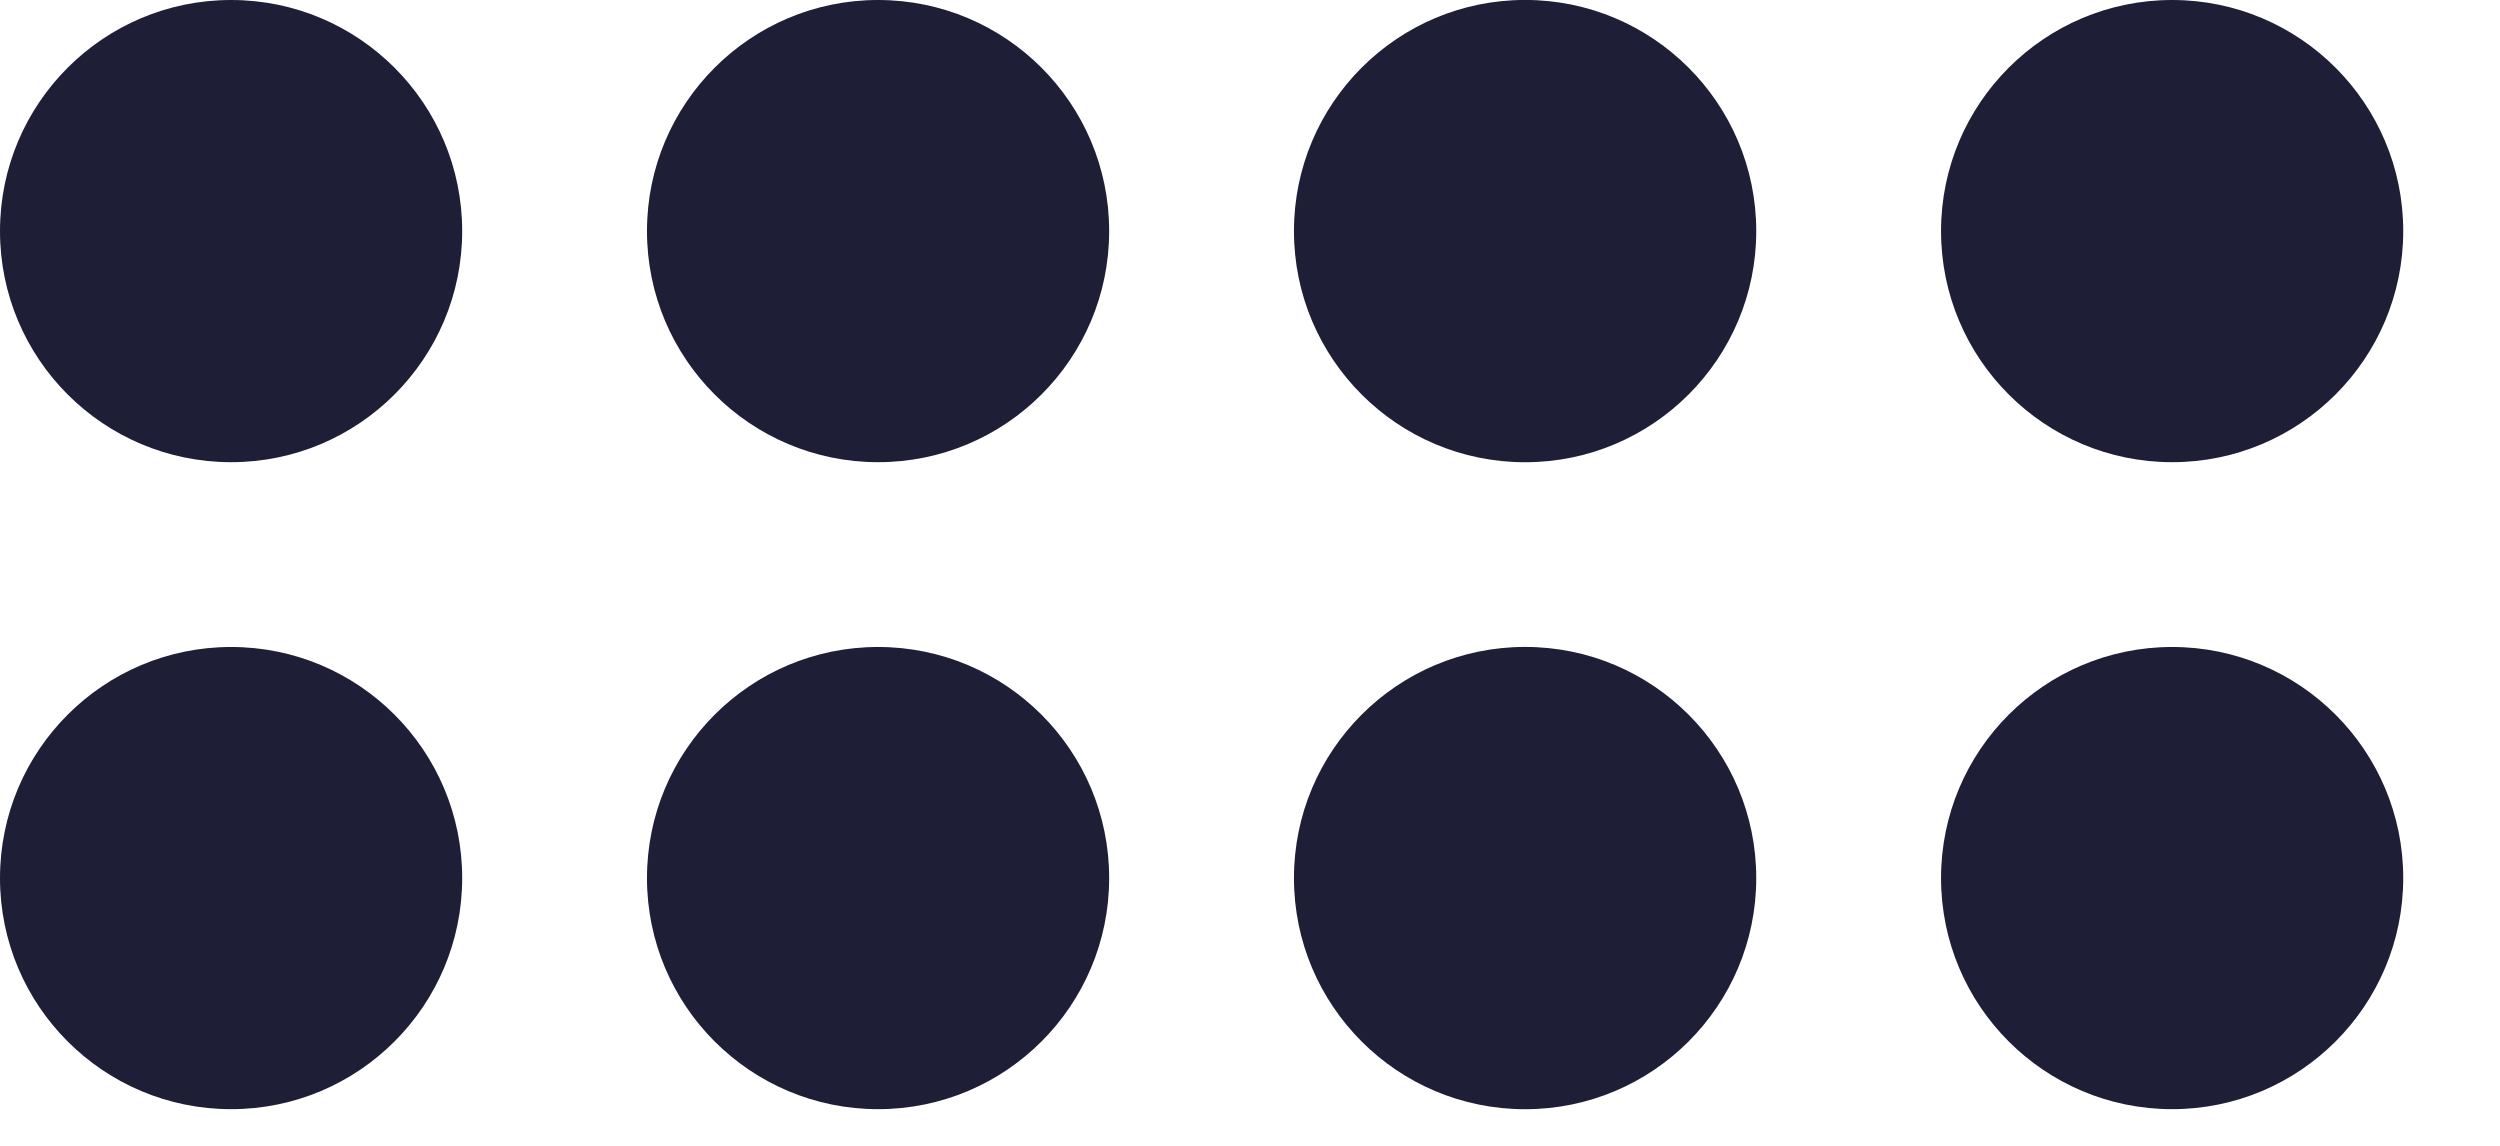 <svg xmlns="http://www.w3.org/2000/svg" width="48" height="22" xml:space="preserve"><g fill="#1E1E37"><circle cx="4.437" cy="4.437" r="4.437"/><circle cx="16.859" cy="4.437" r="4.437"/><circle cx="29.282" cy="4.437" r="4.438"/><circle cx="4.437" cy="16.859" r="4.437"/><circle cx="16.859" cy="16.859" r="4.437"/><circle cx="29.282" cy="16.859" r="4.438"/><circle cx="41.705" cy="4.437" r="4.437"/><circle cx="41.705" cy="16.859" r="4.437"/></g></svg>